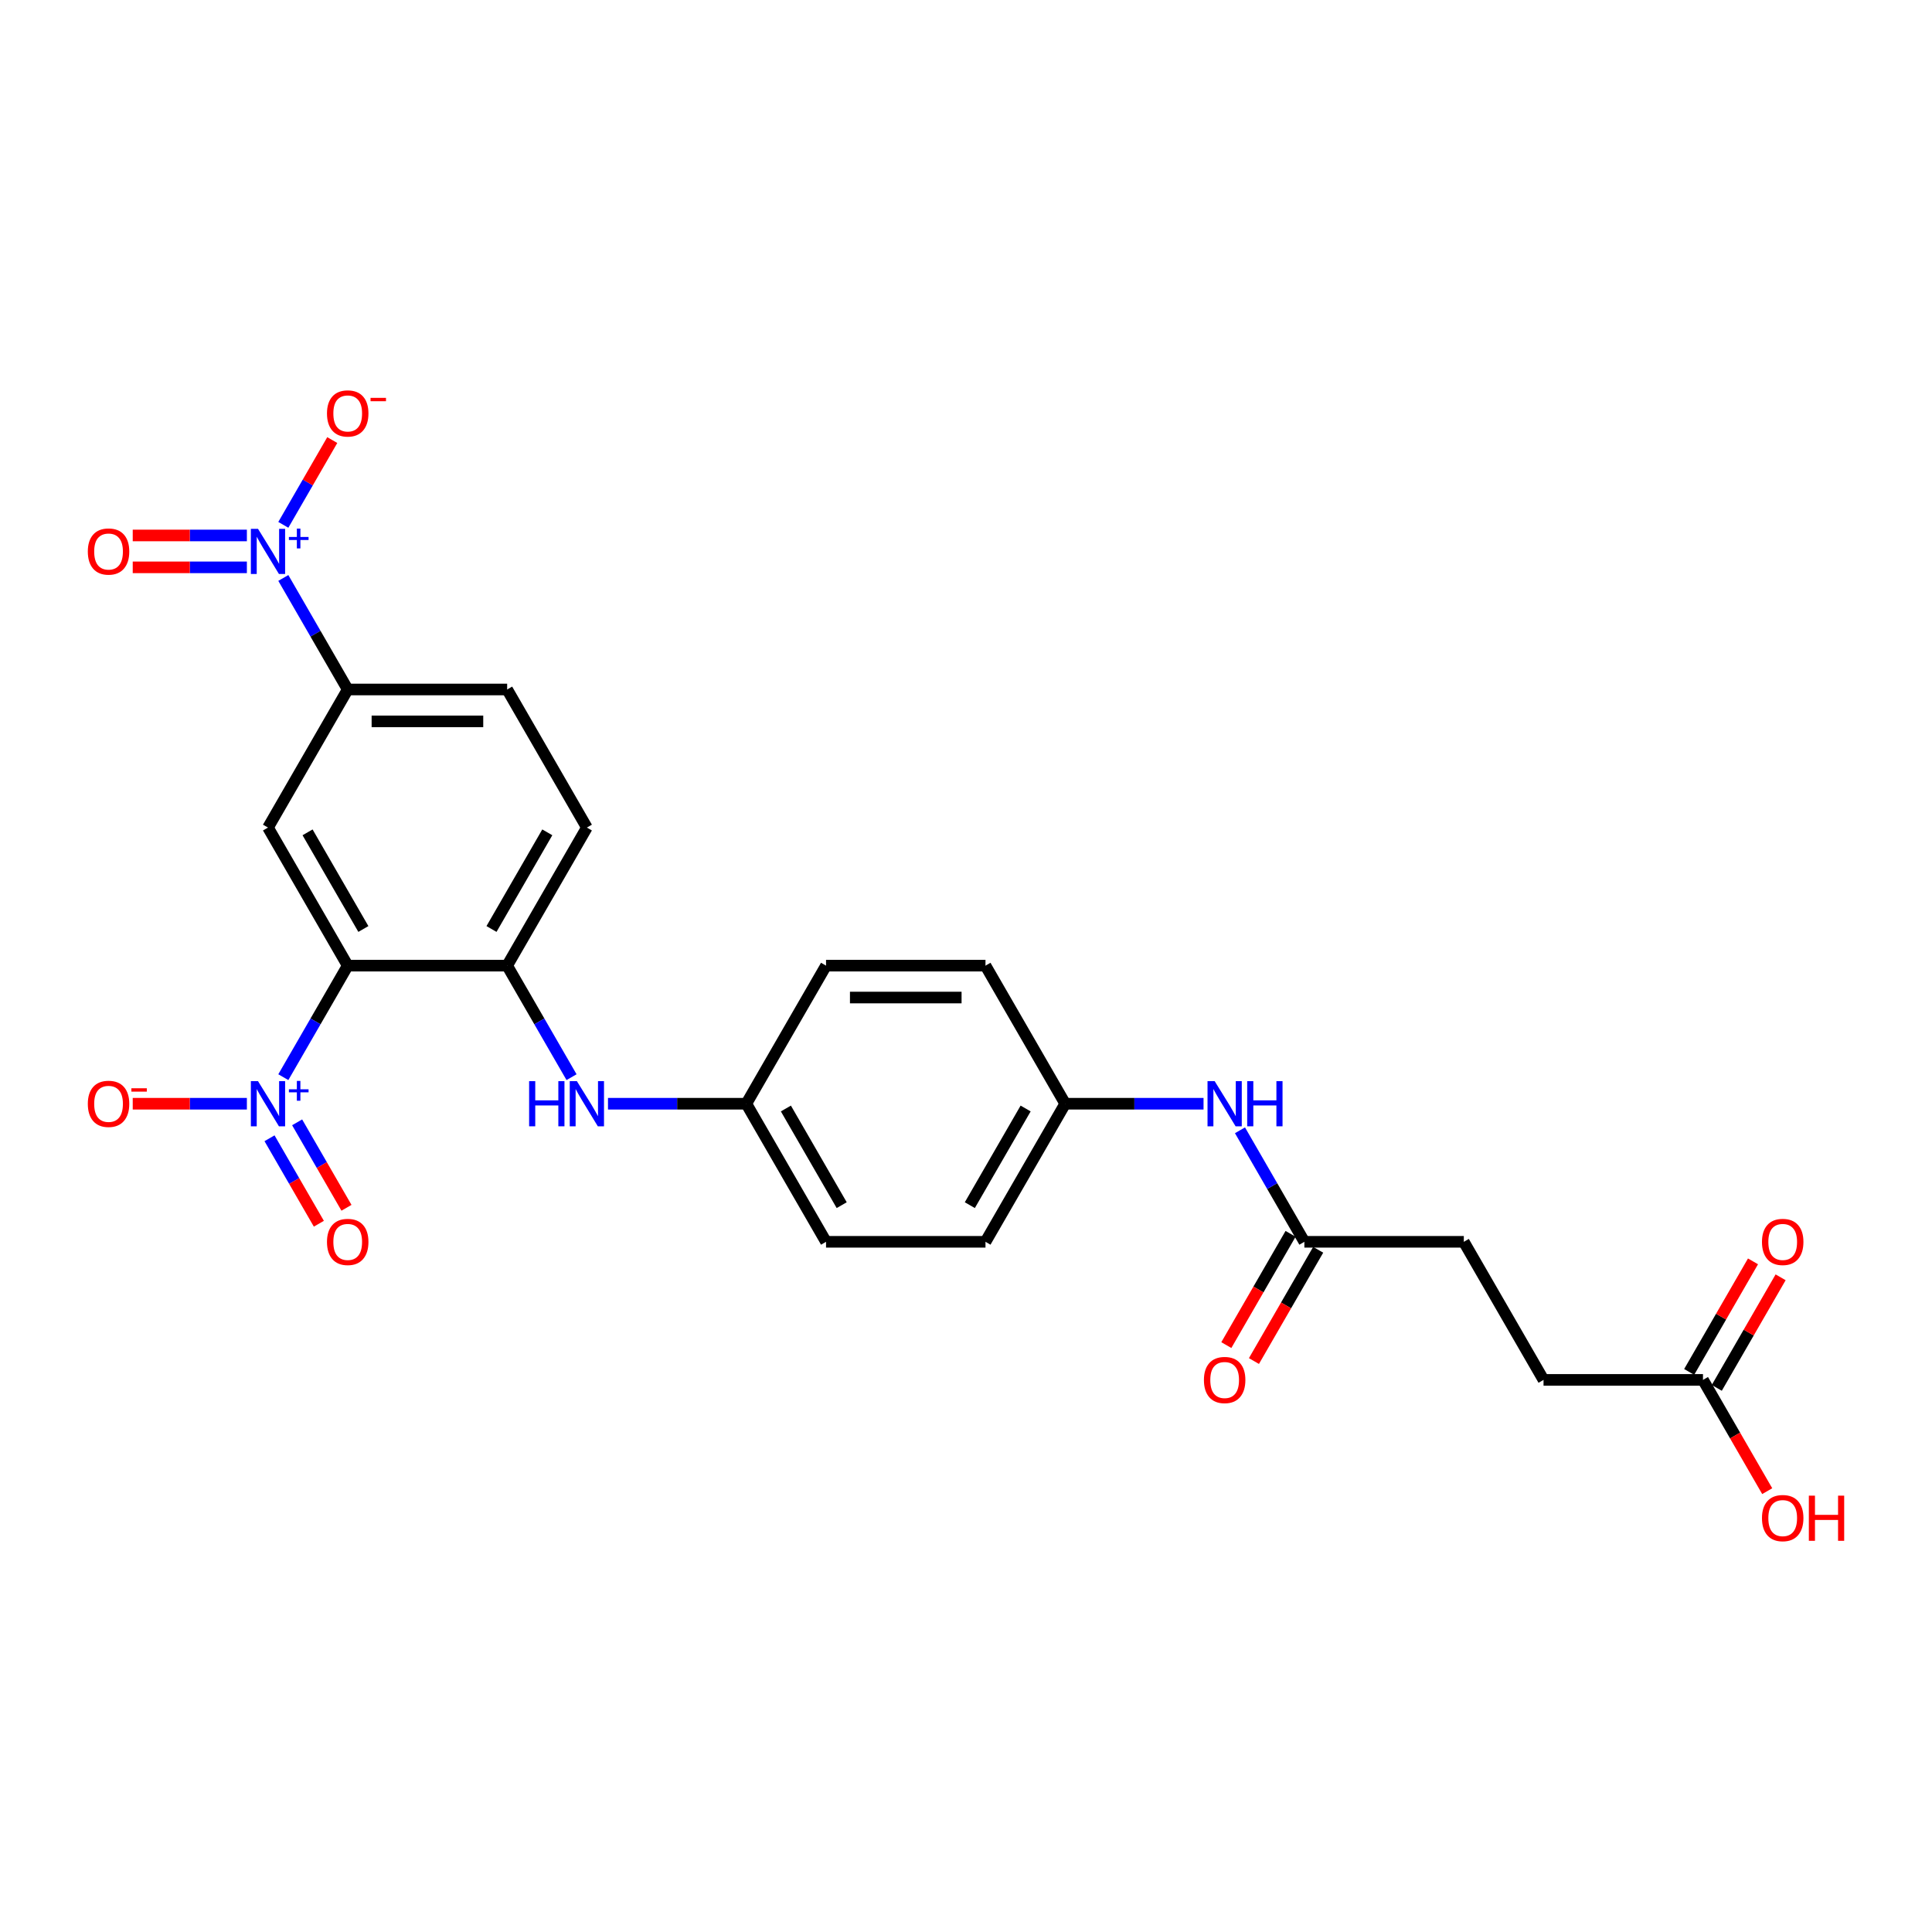 <?xml version='1.0' encoding='iso-8859-1'?>
<svg version='1.1' baseProfile='full'
              xmlns='http://www.w3.org/2000/svg'
                      xmlns:rdkit='http://www.rdkit.org/xml'
                      xmlns:xlink='http://www.w3.org/1999/xlink'
                  xml:space='preserve'
width='1000px' height='1000px' viewBox='0 0 1000 1000'>
<!-- END OF HEADER -->
<rect style='opacity:1.0;fill:#FFFFFF;stroke:none' width='1000' height='1000' x='0' y='0'> </rect>
<path class='bond-0' d='M 179.975,499.818 L 163.312,528.679' style='fill:none;fill-rule:evenodd;stroke:#000000;stroke-width:6px;stroke-linecap:butt;stroke-linejoin:miter;stroke-opacity:1' />
<path class='bond-0' d='M 163.312,528.679 L 146.649,557.54' style='fill:none;fill-rule:evenodd;stroke:#0000FF;stroke-width:6px;stroke-linecap:butt;stroke-linejoin:miter;stroke-opacity:1' />
<path class='bond-2' d='M 179.975,499.818 L 138.711,428.347' style='fill:none;fill-rule:evenodd;stroke:#000000;stroke-width:6px;stroke-linecap:butt;stroke-linejoin:miter;stroke-opacity:1' />
<path class='bond-2' d='M 188.079,480.845 L 159.194,430.815' style='fill:none;fill-rule:evenodd;stroke:#000000;stroke-width:6px;stroke-linecap:butt;stroke-linejoin:miter;stroke-opacity:1' />
<path class='bond-3' d='M 179.975,499.818 L 262.502,499.818' style='fill:none;fill-rule:evenodd;stroke:#000000;stroke-width:6px;stroke-linecap:butt;stroke-linejoin:miter;stroke-opacity:1' />
<path class='bond-6' d='M 127.784,571.289 L 98.243,571.289' style='fill:none;fill-rule:evenodd;stroke:#0000FF;stroke-width:6px;stroke-linecap:butt;stroke-linejoin:miter;stroke-opacity:1' />
<path class='bond-6' d='M 98.243,571.289 L 68.702,571.289' style='fill:none;fill-rule:evenodd;stroke:#FF0000;stroke-width:6px;stroke-linecap:butt;stroke-linejoin:miter;stroke-opacity:1' />
<path class='bond-9' d='M 139.502,589.165 L 152.272,611.284' style='fill:none;fill-rule:evenodd;stroke:#0000FF;stroke-width:6px;stroke-linecap:butt;stroke-linejoin:miter;stroke-opacity:1' />
<path class='bond-9' d='M 152.272,611.284 L 165.042,633.403' style='fill:none;fill-rule:evenodd;stroke:#FF0000;stroke-width:6px;stroke-linecap:butt;stroke-linejoin:miter;stroke-opacity:1' />
<path class='bond-9' d='M 153.796,580.912 L 166.566,603.031' style='fill:none;fill-rule:evenodd;stroke:#0000FF;stroke-width:6px;stroke-linecap:butt;stroke-linejoin:miter;stroke-opacity:1' />
<path class='bond-9' d='M 166.566,603.031 L 179.336,625.15' style='fill:none;fill-rule:evenodd;stroke:#FF0000;stroke-width:6px;stroke-linecap:butt;stroke-linejoin:miter;stroke-opacity:1' />
<path class='bond-1' d='M 146.649,299.155 L 163.312,328.016' style='fill:none;fill-rule:evenodd;stroke:#0000FF;stroke-width:6px;stroke-linecap:butt;stroke-linejoin:miter;stroke-opacity:1' />
<path class='bond-1' d='M 163.312,328.016 L 179.975,356.876' style='fill:none;fill-rule:evenodd;stroke:#000000;stroke-width:6px;stroke-linecap:butt;stroke-linejoin:miter;stroke-opacity:1' />
<path class='bond-8' d='M 146.649,271.656 L 159.314,249.719' style='fill:none;fill-rule:evenodd;stroke:#0000FF;stroke-width:6px;stroke-linecap:butt;stroke-linejoin:miter;stroke-opacity:1' />
<path class='bond-8' d='M 159.314,249.719 L 171.98,227.782' style='fill:none;fill-rule:evenodd;stroke:#FF0000;stroke-width:6px;stroke-linecap:butt;stroke-linejoin:miter;stroke-opacity:1' />
<path class='bond-10' d='M 127.784,277.153 L 98.243,277.153' style='fill:none;fill-rule:evenodd;stroke:#0000FF;stroke-width:6px;stroke-linecap:butt;stroke-linejoin:miter;stroke-opacity:1' />
<path class='bond-10' d='M 98.243,277.153 L 68.702,277.153' style='fill:none;fill-rule:evenodd;stroke:#FF0000;stroke-width:6px;stroke-linecap:butt;stroke-linejoin:miter;stroke-opacity:1' />
<path class='bond-10' d='M 127.784,293.658 L 98.243,293.658' style='fill:none;fill-rule:evenodd;stroke:#0000FF;stroke-width:6px;stroke-linecap:butt;stroke-linejoin:miter;stroke-opacity:1' />
<path class='bond-10' d='M 98.243,293.658 L 68.702,293.658' style='fill:none;fill-rule:evenodd;stroke:#FF0000;stroke-width:6px;stroke-linecap:butt;stroke-linejoin:miter;stroke-opacity:1' />
<path class='bond-4' d='M 138.711,428.347 L 179.975,356.876' style='fill:none;fill-rule:evenodd;stroke:#000000;stroke-width:6px;stroke-linecap:butt;stroke-linejoin:miter;stroke-opacity:1' />
<path class='bond-5' d='M 262.502,499.818 L 279.165,528.679' style='fill:none;fill-rule:evenodd;stroke:#000000;stroke-width:6px;stroke-linecap:butt;stroke-linejoin:miter;stroke-opacity:1' />
<path class='bond-5' d='M 279.165,528.679 L 295.828,557.54' style='fill:none;fill-rule:evenodd;stroke:#0000FF;stroke-width:6px;stroke-linecap:butt;stroke-linejoin:miter;stroke-opacity:1' />
<path class='bond-13' d='M 262.502,499.818 L 303.766,428.347' style='fill:none;fill-rule:evenodd;stroke:#000000;stroke-width:6px;stroke-linecap:butt;stroke-linejoin:miter;stroke-opacity:1' />
<path class='bond-13' d='M 254.397,480.845 L 283.282,430.815' style='fill:none;fill-rule:evenodd;stroke:#000000;stroke-width:6px;stroke-linecap:butt;stroke-linejoin:miter;stroke-opacity:1' />
<path class='bond-26' d='M 179.975,356.876 L 262.502,356.876' style='fill:none;fill-rule:evenodd;stroke:#000000;stroke-width:6px;stroke-linecap:butt;stroke-linejoin:miter;stroke-opacity:1' />
<path class='bond-26' d='M 192.354,373.382 L 250.123,373.382' style='fill:none;fill-rule:evenodd;stroke:#000000;stroke-width:6px;stroke-linecap:butt;stroke-linejoin:miter;stroke-opacity:1' />
<path class='bond-17' d='M 314.693,571.289 L 350.493,571.289' style='fill:none;fill-rule:evenodd;stroke:#0000FF;stroke-width:6px;stroke-linecap:butt;stroke-linejoin:miter;stroke-opacity:1' />
<path class='bond-17' d='M 350.493,571.289 L 386.293,571.289' style='fill:none;fill-rule:evenodd;stroke:#000000;stroke-width:6px;stroke-linecap:butt;stroke-linejoin:miter;stroke-opacity:1' />
<path class='bond-7' d='M 675.14,642.76 L 658.477,613.899' style='fill:none;fill-rule:evenodd;stroke:#000000;stroke-width:6px;stroke-linecap:butt;stroke-linejoin:miter;stroke-opacity:1' />
<path class='bond-7' d='M 658.477,613.899 L 641.814,585.039' style='fill:none;fill-rule:evenodd;stroke:#0000FF;stroke-width:6px;stroke-linecap:butt;stroke-linejoin:miter;stroke-opacity:1' />
<path class='bond-15' d='M 667.993,638.634 L 651.368,667.429' style='fill:none;fill-rule:evenodd;stroke:#000000;stroke-width:6px;stroke-linecap:butt;stroke-linejoin:miter;stroke-opacity:1' />
<path class='bond-15' d='M 651.368,667.429 L 634.743,696.224' style='fill:none;fill-rule:evenodd;stroke:#FF0000;stroke-width:6px;stroke-linecap:butt;stroke-linejoin:miter;stroke-opacity:1' />
<path class='bond-15' d='M 682.287,646.887 L 665.662,675.682' style='fill:none;fill-rule:evenodd;stroke:#000000;stroke-width:6px;stroke-linecap:butt;stroke-linejoin:miter;stroke-opacity:1' />
<path class='bond-15' d='M 665.662,675.682 L 649.038,704.477' style='fill:none;fill-rule:evenodd;stroke:#FF0000;stroke-width:6px;stroke-linecap:butt;stroke-linejoin:miter;stroke-opacity:1' />
<path class='bond-19' d='M 675.14,642.76 L 757.668,642.76' style='fill:none;fill-rule:evenodd;stroke:#000000;stroke-width:6px;stroke-linecap:butt;stroke-linejoin:miter;stroke-opacity:1' />
<path class='bond-11' d='M 881.459,714.231 L 798.931,714.231' style='fill:none;fill-rule:evenodd;stroke:#000000;stroke-width:6px;stroke-linecap:butt;stroke-linejoin:miter;stroke-opacity:1' />
<path class='bond-16' d='M 888.606,718.358 L 905.126,689.744' style='fill:none;fill-rule:evenodd;stroke:#000000;stroke-width:6px;stroke-linecap:butt;stroke-linejoin:miter;stroke-opacity:1' />
<path class='bond-16' d='M 905.126,689.744 L 921.646,661.131' style='fill:none;fill-rule:evenodd;stroke:#FF0000;stroke-width:6px;stroke-linecap:butt;stroke-linejoin:miter;stroke-opacity:1' />
<path class='bond-16' d='M 874.312,710.105 L 890.832,681.492' style='fill:none;fill-rule:evenodd;stroke:#000000;stroke-width:6px;stroke-linecap:butt;stroke-linejoin:miter;stroke-opacity:1' />
<path class='bond-16' d='M 890.832,681.492 L 907.352,652.878' style='fill:none;fill-rule:evenodd;stroke:#FF0000;stroke-width:6px;stroke-linecap:butt;stroke-linejoin:miter;stroke-opacity:1' />
<path class='bond-21' d='M 881.459,714.231 L 898.084,743.026' style='fill:none;fill-rule:evenodd;stroke:#000000;stroke-width:6px;stroke-linecap:butt;stroke-linejoin:miter;stroke-opacity:1' />
<path class='bond-21' d='M 898.084,743.026 L 914.709,771.821' style='fill:none;fill-rule:evenodd;stroke:#FF0000;stroke-width:6px;stroke-linecap:butt;stroke-linejoin:miter;stroke-opacity:1' />
<path class='bond-12' d='M 622.95,571.289 L 587.149,571.289' style='fill:none;fill-rule:evenodd;stroke:#0000FF;stroke-width:6px;stroke-linecap:butt;stroke-linejoin:miter;stroke-opacity:1' />
<path class='bond-12' d='M 587.149,571.289 L 551.349,571.289' style='fill:none;fill-rule:evenodd;stroke:#000000;stroke-width:6px;stroke-linecap:butt;stroke-linejoin:miter;stroke-opacity:1' />
<path class='bond-14' d='M 303.766,428.347 L 262.502,356.876' style='fill:none;fill-rule:evenodd;stroke:#000000;stroke-width:6px;stroke-linecap:butt;stroke-linejoin:miter;stroke-opacity:1' />
<path class='bond-22' d='M 386.293,571.289 L 427.557,499.818' style='fill:none;fill-rule:evenodd;stroke:#000000;stroke-width:6px;stroke-linecap:butt;stroke-linejoin:miter;stroke-opacity:1' />
<path class='bond-23' d='M 386.293,571.289 L 427.557,642.76' style='fill:none;fill-rule:evenodd;stroke:#000000;stroke-width:6px;stroke-linecap:butt;stroke-linejoin:miter;stroke-opacity:1' />
<path class='bond-23' d='M 406.777,573.757 L 435.662,623.787' style='fill:none;fill-rule:evenodd;stroke:#000000;stroke-width:6px;stroke-linecap:butt;stroke-linejoin:miter;stroke-opacity:1' />
<path class='bond-18' d='M 551.349,571.289 L 510.085,642.76' style='fill:none;fill-rule:evenodd;stroke:#000000;stroke-width:6px;stroke-linecap:butt;stroke-linejoin:miter;stroke-opacity:1' />
<path class='bond-18' d='M 530.865,573.757 L 501.98,623.787' style='fill:none;fill-rule:evenodd;stroke:#000000;stroke-width:6px;stroke-linecap:butt;stroke-linejoin:miter;stroke-opacity:1' />
<path class='bond-27' d='M 551.349,571.289 L 510.085,499.818' style='fill:none;fill-rule:evenodd;stroke:#000000;stroke-width:6px;stroke-linecap:butt;stroke-linejoin:miter;stroke-opacity:1' />
<path class='bond-20' d='M 757.668,642.76 L 798.931,714.231' style='fill:none;fill-rule:evenodd;stroke:#000000;stroke-width:6px;stroke-linecap:butt;stroke-linejoin:miter;stroke-opacity:1' />
<path class='bond-24' d='M 427.557,499.818 L 510.085,499.818' style='fill:none;fill-rule:evenodd;stroke:#000000;stroke-width:6px;stroke-linecap:butt;stroke-linejoin:miter;stroke-opacity:1' />
<path class='bond-24' d='M 439.936,516.324 L 497.706,516.324' style='fill:none;fill-rule:evenodd;stroke:#000000;stroke-width:6px;stroke-linecap:butt;stroke-linejoin:miter;stroke-opacity:1' />
<path class='bond-25' d='M 427.557,642.76 L 510.085,642.76' style='fill:none;fill-rule:evenodd;stroke:#000000;stroke-width:6px;stroke-linecap:butt;stroke-linejoin:miter;stroke-opacity:1' />
<path  class='atom-1' d='M 133.544 559.604
L 141.203 571.983
Q 141.962 573.204, 143.184 575.416
Q 144.405 577.628, 144.471 577.76
L 144.471 559.604
L 147.574 559.604
L 147.574 582.975
L 144.372 582.975
L 136.152 569.441
Q 135.195 567.856, 134.172 566.041
Q 133.181 564.225, 132.884 563.664
L 132.884 582.975
L 129.847 582.975
L 129.847 559.604
L 133.544 559.604
' fill='#0000FF'/>
<path  class='atom-1' d='M 149.535 563.816
L 153.653 563.816
L 153.653 559.481
L 155.483 559.481
L 155.483 563.816
L 159.71 563.816
L 159.71 565.385
L 155.483 565.385
L 155.483 569.743
L 153.653 569.743
L 153.653 565.385
L 149.535 565.385
L 149.535 563.816
' fill='#0000FF'/>
<path  class='atom-2' d='M 133.544 273.72
L 141.203 286.099
Q 141.962 287.32, 143.184 289.532
Q 144.405 291.744, 144.471 291.876
L 144.471 273.72
L 147.574 273.72
L 147.574 297.091
L 144.372 297.091
L 136.152 283.557
Q 135.195 281.972, 134.172 280.157
Q 133.181 278.341, 132.884 277.78
L 132.884 297.091
L 129.847 297.091
L 129.847 273.72
L 133.544 273.72
' fill='#0000FF'/>
<path  class='atom-2' d='M 149.535 277.932
L 153.653 277.932
L 153.653 273.597
L 155.483 273.597
L 155.483 277.932
L 159.71 277.932
L 159.71 279.501
L 155.483 279.501
L 155.483 283.859
L 153.653 283.859
L 153.653 279.501
L 149.535 279.501
L 149.535 277.932
' fill='#0000FF'/>
<path  class='atom-6' d='M 273.874 559.604
L 277.043 559.604
L 277.043 569.54
L 288.993 569.54
L 288.993 559.604
L 292.163 559.604
L 292.163 582.975
L 288.993 582.975
L 288.993 572.181
L 277.043 572.181
L 277.043 582.975
L 273.874 582.975
L 273.874 559.604
' fill='#0000FF'/>
<path  class='atom-6' d='M 298.6 559.604
L 306.258 571.983
Q 307.017 573.204, 308.239 575.416
Q 309.46 577.628, 309.526 577.76
L 309.526 559.604
L 312.629 559.604
L 312.629 582.975
L 309.427 582.975
L 301.208 569.441
Q 300.25 567.856, 299.227 566.041
Q 298.237 564.225, 297.939 563.664
L 297.939 582.975
L 294.902 582.975
L 294.902 559.604
L 298.6 559.604
' fill='#0000FF'/>
<path  class='atom-7' d='M 45.455 571.355
Q 45.455 565.744, 48.227 562.608
Q 51 559.471, 56.183 559.471
Q 61.366 559.471, 64.139 562.608
Q 66.912 565.744, 66.912 571.355
Q 66.912 577.033, 64.106 580.268
Q 61.3 583.471, 56.183 583.471
Q 51.033 583.471, 48.227 580.268
Q 45.455 577.066, 45.455 571.355
M 56.183 580.83
Q 59.748 580.83, 61.663 578.453
Q 63.611 576.043, 63.611 571.355
Q 63.611 566.767, 61.663 564.456
Q 59.748 562.112, 56.183 562.112
Q 52.618 562.112, 50.67 564.423
Q 48.756 566.734, 48.756 571.355
Q 48.756 576.076, 50.67 578.453
Q 52.618 580.83, 56.183 580.83
' fill='#FF0000'/>
<path  class='atom-7' d='M 68.001 563.286
L 75.997 563.286
L 75.997 565.029
L 68.001 565.029
L 68.001 563.286
' fill='#FF0000'/>
<path  class='atom-9' d='M 169.246 214.001
Q 169.246 208.389, 172.019 205.253
Q 174.792 202.117, 179.975 202.117
Q 185.157 202.117, 187.93 205.253
Q 190.703 208.389, 190.703 214.001
Q 190.703 219.678, 187.897 222.913
Q 185.091 226.116, 179.975 226.116
Q 174.825 226.116, 172.019 222.913
Q 169.246 219.711, 169.246 214.001
M 179.975 223.475
Q 183.54 223.475, 185.454 221.098
Q 187.402 218.688, 187.402 214.001
Q 187.402 209.412, 185.454 207.101
Q 183.54 204.757, 179.975 204.757
Q 176.409 204.757, 174.462 207.068
Q 172.547 209.379, 172.547 214.001
Q 172.547 218.721, 174.462 221.098
Q 176.409 223.475, 179.975 223.475
' fill='#FF0000'/>
<path  class='atom-9' d='M 191.792 205.931
L 199.788 205.931
L 199.788 207.674
L 191.792 207.674
L 191.792 205.931
' fill='#FF0000'/>
<path  class='atom-10' d='M 169.246 642.826
Q 169.246 637.215, 172.019 634.079
Q 174.792 630.942, 179.975 630.942
Q 185.157 630.942, 187.93 634.079
Q 190.703 637.215, 190.703 642.826
Q 190.703 648.504, 187.897 651.739
Q 185.091 654.941, 179.975 654.941
Q 174.825 654.941, 172.019 651.739
Q 169.246 648.537, 169.246 642.826
M 179.975 652.301
Q 183.54 652.301, 185.454 649.924
Q 187.402 647.514, 187.402 642.826
Q 187.402 638.238, 185.454 635.927
Q 183.54 633.583, 179.975 633.583
Q 176.409 633.583, 174.462 635.894
Q 172.547 638.205, 172.547 642.826
Q 172.547 647.547, 174.462 649.924
Q 176.409 652.301, 179.975 652.301
' fill='#FF0000'/>
<path  class='atom-11' d='M 45.455 285.471
Q 45.455 279.86, 48.227 276.724
Q 51 273.588, 56.183 273.588
Q 61.366 273.588, 64.139 276.724
Q 66.912 279.86, 66.912 285.471
Q 66.912 291.149, 64.106 294.384
Q 61.3 297.587, 56.183 297.587
Q 51.033 297.587, 48.227 294.384
Q 45.455 291.182, 45.455 285.471
M 56.183 294.946
Q 59.748 294.946, 61.663 292.569
Q 63.611 290.159, 63.611 285.471
Q 63.611 280.883, 61.663 278.572
Q 59.748 276.228, 56.183 276.228
Q 52.618 276.228, 50.67 278.539
Q 48.756 280.85, 48.756 285.471
Q 48.756 290.192, 50.67 292.569
Q 52.618 294.946, 56.183 294.946
' fill='#FF0000'/>
<path  class='atom-13' d='M 628.71 559.604
L 636.369 571.983
Q 637.128 573.204, 638.349 575.416
Q 639.571 577.628, 639.637 577.76
L 639.637 559.604
L 642.74 559.604
L 642.74 582.975
L 639.538 582.975
L 631.318 569.441
Q 630.361 567.856, 629.337 566.041
Q 628.347 564.225, 628.05 563.664
L 628.05 582.975
L 625.013 582.975
L 625.013 559.604
L 628.71 559.604
' fill='#0000FF'/>
<path  class='atom-13' d='M 645.546 559.604
L 648.715 559.604
L 648.715 569.54
L 660.665 569.54
L 660.665 559.604
L 663.834 559.604
L 663.834 582.975
L 660.665 582.975
L 660.665 572.181
L 648.715 572.181
L 648.715 582.975
L 645.546 582.975
L 645.546 559.604
' fill='#0000FF'/>
<path  class='atom-16' d='M 623.148 714.297
Q 623.148 708.686, 625.921 705.55
Q 628.694 702.413, 633.876 702.413
Q 639.059 702.413, 641.832 705.55
Q 644.605 708.686, 644.605 714.297
Q 644.605 719.975, 641.799 723.21
Q 638.993 726.412, 633.876 726.412
Q 628.727 726.412, 625.921 723.21
Q 623.148 720.008, 623.148 714.297
M 633.876 723.772
Q 637.441 723.772, 639.356 721.395
Q 641.304 718.985, 641.304 714.297
Q 641.304 709.709, 639.356 707.398
Q 637.441 705.054, 633.876 705.054
Q 630.311 705.054, 628.363 707.365
Q 626.449 709.676, 626.449 714.297
Q 626.449 719.018, 628.363 721.395
Q 630.311 723.772, 633.876 723.772
' fill='#FF0000'/>
<path  class='atom-17' d='M 911.994 642.826
Q 911.994 637.215, 914.767 634.079
Q 917.54 630.942, 922.723 630.942
Q 927.906 630.942, 930.678 634.079
Q 933.451 637.215, 933.451 642.826
Q 933.451 648.504, 930.645 651.739
Q 927.84 654.941, 922.723 654.941
Q 917.573 654.941, 914.767 651.739
Q 911.994 648.537, 911.994 642.826
M 922.723 652.301
Q 926.288 652.301, 928.203 649.924
Q 930.15 647.514, 930.15 642.826
Q 930.15 638.238, 928.203 635.927
Q 926.288 633.583, 922.723 633.583
Q 919.158 633.583, 917.21 635.894
Q 915.295 638.205, 915.295 642.826
Q 915.295 647.547, 917.21 649.924
Q 919.158 652.301, 922.723 652.301
' fill='#FF0000'/>
<path  class='atom-22' d='M 911.994 785.768
Q 911.994 780.157, 914.767 777.02
Q 917.54 773.884, 922.723 773.884
Q 927.906 773.884, 930.678 777.02
Q 933.451 780.157, 933.451 785.768
Q 933.451 791.446, 930.645 794.681
Q 927.84 797.883, 922.723 797.883
Q 917.573 797.883, 914.767 794.681
Q 911.994 791.479, 911.994 785.768
M 922.723 795.243
Q 926.288 795.243, 928.203 792.866
Q 930.15 790.456, 930.15 785.768
Q 930.15 781.18, 928.203 778.869
Q 926.288 776.525, 922.723 776.525
Q 919.158 776.525, 917.21 778.836
Q 915.295 781.147, 915.295 785.768
Q 915.295 790.489, 917.21 792.866
Q 919.158 795.243, 922.723 795.243
' fill='#FF0000'/>
<path  class='atom-22' d='M 936.257 774.149
L 939.426 774.149
L 939.426 784.085
L 951.376 784.085
L 951.376 774.149
L 954.545 774.149
L 954.545 797.52
L 951.376 797.52
L 951.376 786.726
L 939.426 786.726
L 939.426 797.52
L 936.257 797.52
L 936.257 774.149
' fill='#FF0000'/>
</svg>
